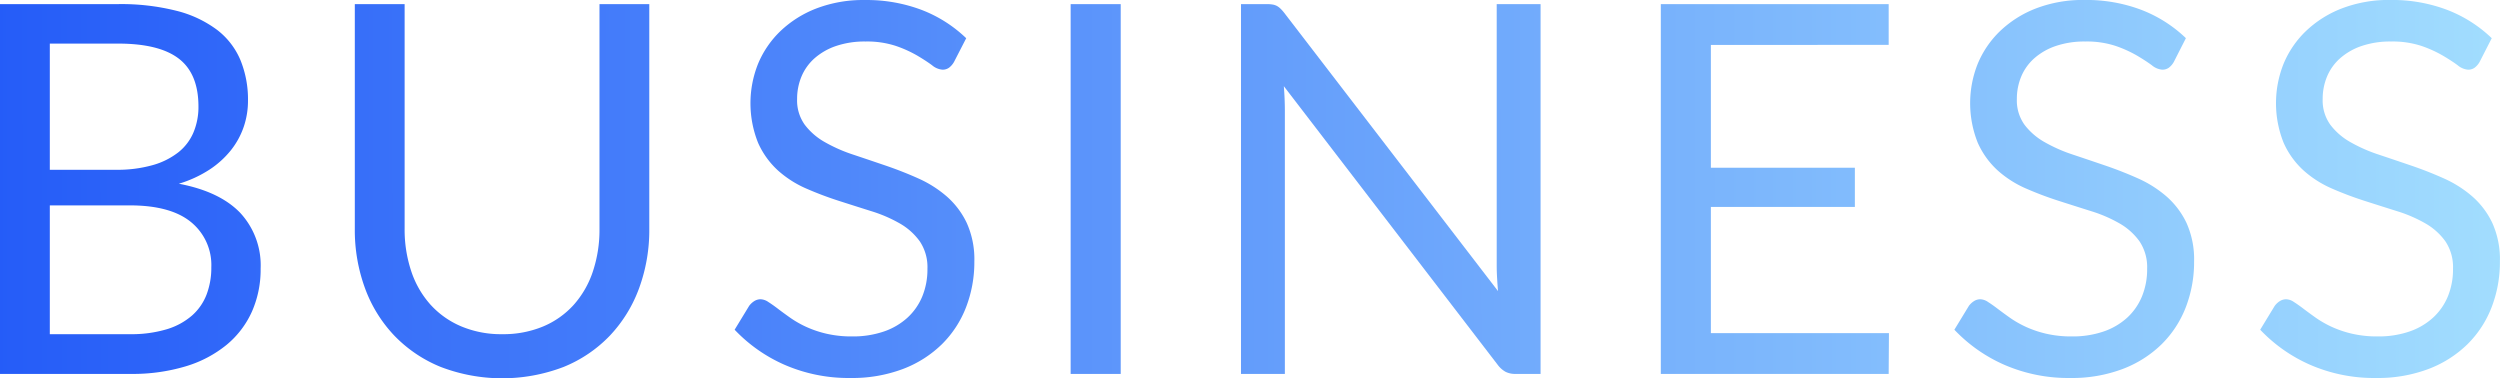 <svg xmlns="http://www.w3.org/2000/svg" xmlns:xlink="http://www.w3.org/1999/xlink" width="454" height="68.699" viewBox="0 0 454 68.699">
  <defs>
    <linearGradient id="linear-gradient" x1="-0.398" y1="0.501" x2="11.093" y2="0.479" gradientUnits="objectBoundingBox">
      <stop offset="0" stop-color="#2057f8"/>
      <stop offset="1" stop-color="#b5f1ff"/>
    </linearGradient>
    <linearGradient id="linear-gradient-2" x1="-1.557" y1="0.504" x2="8.614" y2="0.482" xlink:href="#linear-gradient"/>
    <linearGradient id="linear-gradient-3" x1="-3.497" y1="0.507" x2="8.996" y2="0.486" xlink:href="#linear-gradient"/>
    <linearGradient id="linear-gradient-4" x1="-23.459" y1="0.509" x2="36.368" y2="0.487" xlink:href="#linear-gradient"/>
    <linearGradient id="linear-gradient-5" x1="-4.488" y1="0.511" x2="5.508" y2="0.489" xlink:href="#linear-gradient"/>
    <linearGradient id="linear-gradient-6" x1="-7.735" y1="0.514" x2="5.394" y2="0.492" xlink:href="#linear-gradient"/>
    <linearGradient id="linear-gradient-7" x1="-8.586" y1="0.516" x2="3.908" y2="0.494" xlink:href="#linear-gradient"/>
    <linearGradient id="linear-gradient-8" x1="-9.861" y1="0.518" x2="2.632" y2="0.496" xlink:href="#linear-gradient"/>
  </defs>
  <g id="TECHNOLOGY" transform="translate(-442.731 -89.273)" style="isolation: isolate">
    <g id="グループ_6553" data-name="グループ 6553" transform="translate(442.731 89.273)" style="isolation: isolate">
      <path id="パス_16829" data-name="パス 16829" d="M464.147,89.832a40.924,40.924,0,0,1,10.662,1.22,20.656,20.656,0,0,1,7.357,3.466,13.5,13.5,0,0,1,4.24,5.507,18.879,18.879,0,0,1,1.36,7.333,14.624,14.624,0,0,1-.774,4.757,14.258,14.258,0,0,1-2.32,4.242,16.615,16.615,0,0,1-3.911,3.539,21.491,21.491,0,0,1-5.554,2.553q7.4,1.406,11.13,5.271a14.012,14.012,0,0,1,3.725,10.145,18.88,18.88,0,0,1-1.57,7.781,16.671,16.671,0,0,1-4.593,6.045,21.411,21.411,0,0,1-7.428,3.912,33.432,33.432,0,0,1-10.027,1.383H442.731V89.832ZM451.777,97v22.916h12a23.486,23.486,0,0,0,6.677-.845,13.433,13.433,0,0,0,4.686-2.343,9.153,9.153,0,0,0,2.741-3.631,11.96,11.96,0,0,0,.89-4.662q0-5.951-3.56-8.694T464.147,97ZM466.3,149.77a22.341,22.341,0,0,0,6.7-.89,12.414,12.414,0,0,0,4.615-2.508,9.713,9.713,0,0,0,2.647-3.843,13.712,13.712,0,0,0,.844-4.9,10.058,10.058,0,0,0-3.7-8.225q-3.7-3.023-11.106-3.023H451.777V149.77Z" transform="translate(-442.731 -89.084)" fill="url(#linear-gradient)"/>
      <path id="パス_16830" data-name="パス 16830" d="M517.616,149.77a18.758,18.758,0,0,0,7.451-1.407,15.63,15.63,0,0,0,5.554-3.935,17.247,17.247,0,0,0,3.466-6.045,23.9,23.9,0,0,0,1.2-7.732V89.832h9.044V130.65a30.618,30.618,0,0,1-1.852,10.778,25.046,25.046,0,0,1-5.3,8.6,24.2,24.2,0,0,1-8.411,5.693,31.2,31.2,0,0,1-22.307,0,24.413,24.413,0,0,1-8.435-5.693,24.839,24.839,0,0,1-5.32-8.6,30.618,30.618,0,0,1-1.852-10.778V89.832H499.9V130.6a23.9,23.9,0,0,0,1.2,7.732,17.193,17.193,0,0,0,3.469,6.045,15.822,15.822,0,0,0,5.577,3.961A18.63,18.63,0,0,0,517.616,149.77Z" transform="translate(-426.42 -89.084)" fill="url(#linear-gradient-2)"/>
      <path id="パス_16831" data-name="パス 16831" d="M582.209,100.519a3.421,3.421,0,0,1-.915,1.055,2,2,0,0,1-1.194.352,3.331,3.331,0,0,1-1.874-.8q-1.079-.8-2.694-1.757a21.835,21.835,0,0,0-3.891-1.758,16.76,16.76,0,0,0-5.506-.8,16.122,16.122,0,0,0-5.366.819,11.506,11.506,0,0,0-3.888,2.227,9.126,9.126,0,0,0-2.367,3.3,10.484,10.484,0,0,0-.8,4.1,7.569,7.569,0,0,0,1.383,4.663,11.85,11.85,0,0,0,3.654,3.164,27.994,27.994,0,0,0,5.156,2.272q2.88.962,5.9,1.992t5.9,2.319a20.814,20.814,0,0,1,5.156,3.258,14.842,14.842,0,0,1,3.654,4.827,16.048,16.048,0,0,1,1.383,7.029,22.687,22.687,0,0,1-1.5,8.271,19.073,19.073,0,0,1-4.381,6.724,20.51,20.51,0,0,1-7.076,4.5,26.054,26.054,0,0,1-9.537,1.639,29.1,29.1,0,0,1-11.9-2.365,27.921,27.921,0,0,1-9.138-6.4l2.624-4.31a3.437,3.437,0,0,1,.913-.868,2.146,2.146,0,0,1,1.2-.352,2.648,2.648,0,0,1,1.382.494q.775.49,1.758,1.24t2.249,1.642a18.529,18.529,0,0,0,2.883,1.64,19.392,19.392,0,0,0,3.678,1.241,20.028,20.028,0,0,0,4.639.491,17.29,17.29,0,0,0,5.764-.89,12.211,12.211,0,0,0,4.287-2.506,10.866,10.866,0,0,0,2.7-3.865,12.909,12.909,0,0,0,.937-5.014A8.411,8.411,0,0,0,576,133.112a11.47,11.47,0,0,0-3.631-3.258,25.321,25.321,0,0,0-5.155-2.225q-2.906-.914-5.9-1.875a62.438,62.438,0,0,1-5.9-2.225,19.078,19.078,0,0,1-5.155-3.28,15.044,15.044,0,0,1-3.631-5.038,19.309,19.309,0,0,1,0-14.364,17.571,17.571,0,0,1,4.03-5.9,19.708,19.708,0,0,1,6.514-4.123,23.77,23.77,0,0,1,8.88-1.546,28.222,28.222,0,0,1,10.239,1.781,24.186,24.186,0,0,1,8.131,5.155Z" transform="translate(-408.959 -89.273)" fill="url(#linear-gradient-3)"/>
      <path id="パス_16832" data-name="パス 16832" d="M597.036,156.987h-9.091V89.832h9.091Z" transform="translate(-393.514 -89.084)" fill="url(#linear-gradient-4)"/>
      <path id="パス_16833" data-name="パス 16833" d="M665.453,89.832v67.155h-4.546a3.887,3.887,0,0,1-1.8-.376,4.54,4.54,0,0,1-1.429-1.264l-38.85-50.613q.094,1.173.142,2.3c.029.75.047,1.453.047,2.107v47.848h-7.967V89.832h4.686a6.393,6.393,0,0,1,1.03.071,2.686,2.686,0,0,1,.751.234,2.883,2.883,0,0,1,.656.47,6.972,6.972,0,0,1,.7.773l38.85,50.563q-.1-1.217-.165-2.366t-.071-2.178V89.832Z" transform="translate(-385.685 -89.084)" fill="url(#linear-gradient-5)"/>
      <path id="パス_16834" data-name="パス 16834" d="M709.417,149.582l-.048,7.406H667.989V89.832h41.379v7.406H677.08v22.307h26.149v7.123H677.08v22.914Z" transform="translate(-366.385 -89.084)" fill="url(#linear-gradient-6)"/>
      <path id="パス_16835" data-name="パス 16835" d="M747.652,100.519a3.418,3.418,0,0,1-.912,1.055,2,2,0,0,1-1.2.352,3.335,3.335,0,0,1-1.875-.8c-.72-.53-1.616-1.117-2.7-1.757a21.891,21.891,0,0,0-3.888-1.758,16.768,16.768,0,0,0-5.507-.8,16.127,16.127,0,0,0-5.366.819,11.5,11.5,0,0,0-3.89,2.227,9.107,9.107,0,0,0-2.366,3.3,10.482,10.482,0,0,0-.8,4.1,7.577,7.577,0,0,0,1.382,4.663,11.9,11.9,0,0,0,3.656,3.164,27.965,27.965,0,0,0,5.154,2.272q2.884.962,5.9,1.992t5.9,2.319a20.862,20.862,0,0,1,5.156,3.258,14.884,14.884,0,0,1,3.657,4.827,16.087,16.087,0,0,1,1.38,7.029,22.688,22.688,0,0,1-1.5,8.271,19.063,19.063,0,0,1-4.384,6.724,20.488,20.488,0,0,1-7.076,4.5,26.042,26.042,0,0,1-9.536,1.639,29.109,29.109,0,0,1-11.9-2.365,27.929,27.929,0,0,1-9.137-6.4l2.624-4.31a3.441,3.441,0,0,1,.914-.868,2.135,2.135,0,0,1,1.194-.352,2.652,2.652,0,0,1,1.383.494q.771.49,1.757,1.24t2.249,1.642a18.575,18.575,0,0,0,2.881,1.64,19.472,19.472,0,0,0,3.679,1.241,20.035,20.035,0,0,0,4.639.491,17.29,17.29,0,0,0,5.764-.89,12.228,12.228,0,0,0,4.289-2.506,10.843,10.843,0,0,0,2.693-3.865,12.908,12.908,0,0,0,.939-5.014,8.421,8.421,0,0,0-1.383-4.992,11.47,11.47,0,0,0-3.631-3.258,25.38,25.38,0,0,0-5.155-2.225q-2.906-.914-5.9-1.875a62.451,62.451,0,0,1-5.9-2.225,19.06,19.06,0,0,1-5.155-3.28,15.084,15.084,0,0,1-3.632-5.038,19.328,19.328,0,0,1,0-14.364,17.628,17.628,0,0,1,4.03-5.9,19.709,19.709,0,0,1,6.514-4.123,23.777,23.777,0,0,1,8.881-1.546,28.224,28.224,0,0,1,10.239,1.781,24.206,24.206,0,0,1,8.133,5.155Z" transform="translate(-352.886 -89.273)" fill="url(#linear-gradient-7)"/>
      <path id="パス_16836" data-name="パス 16836" d="M789.127,100.519a3.435,3.435,0,0,1-.913,1.055,2,2,0,0,1-1.194.352,3.331,3.331,0,0,1-1.876-.8q-1.078-.8-2.7-1.757a21.806,21.806,0,0,0-3.888-1.758,16.775,16.775,0,0,0-5.507-.8,16.108,16.108,0,0,0-5.365.819,11.5,11.5,0,0,0-3.89,2.227,9.123,9.123,0,0,0-2.367,3.3,10.482,10.482,0,0,0-.8,4.1,7.569,7.569,0,0,0,1.383,4.663,11.841,11.841,0,0,0,3.655,3.164,27.937,27.937,0,0,0,5.155,2.272q2.88.962,5.9,1.992t5.9,2.319a20.829,20.829,0,0,1,5.155,3.258,14.845,14.845,0,0,1,3.655,4.827,16.067,16.067,0,0,1,1.382,7.029,22.686,22.686,0,0,1-1.5,8.271,19.071,19.071,0,0,1-4.381,6.724,20.51,20.51,0,0,1-7.076,4.5,26.052,26.052,0,0,1-9.536,1.639,29.1,29.1,0,0,1-11.9-2.365,27.921,27.921,0,0,1-9.138-6.4l2.624-4.31a3.437,3.437,0,0,1,.913-.868,2.146,2.146,0,0,1,1.2-.352,2.652,2.652,0,0,1,1.383.494q.773.49,1.758,1.24t2.248,1.642a18.592,18.592,0,0,0,2.883,1.64,19.385,19.385,0,0,0,3.678,1.241,20.039,20.039,0,0,0,4.641.491,17.287,17.287,0,0,0,5.763-.89,12.212,12.212,0,0,0,4.287-2.506,10.864,10.864,0,0,0,2.7-3.865,12.91,12.91,0,0,0,.937-5.014,8.421,8.421,0,0,0-1.382-4.992,11.473,11.473,0,0,0-3.633-3.258,25.336,25.336,0,0,0-5.154-2.225q-2.908-.914-5.906-1.875a62.478,62.478,0,0,1-5.9-2.225,19.049,19.049,0,0,1-5.153-3.28,15.046,15.046,0,0,1-3.633-5.038,19.328,19.328,0,0,1,0-14.364,17.571,17.571,0,0,1,4.03-5.9,19.709,19.709,0,0,1,6.514-4.123,23.771,23.771,0,0,1,8.881-1.546A28.234,28.234,0,0,1,783.2,91.054a24.2,24.2,0,0,1,8.13,5.155Z" transform="translate(-338.829 -89.273)" fill="url(#linear-gradient-8)"/>
    </g>
  </g>
</svg>
